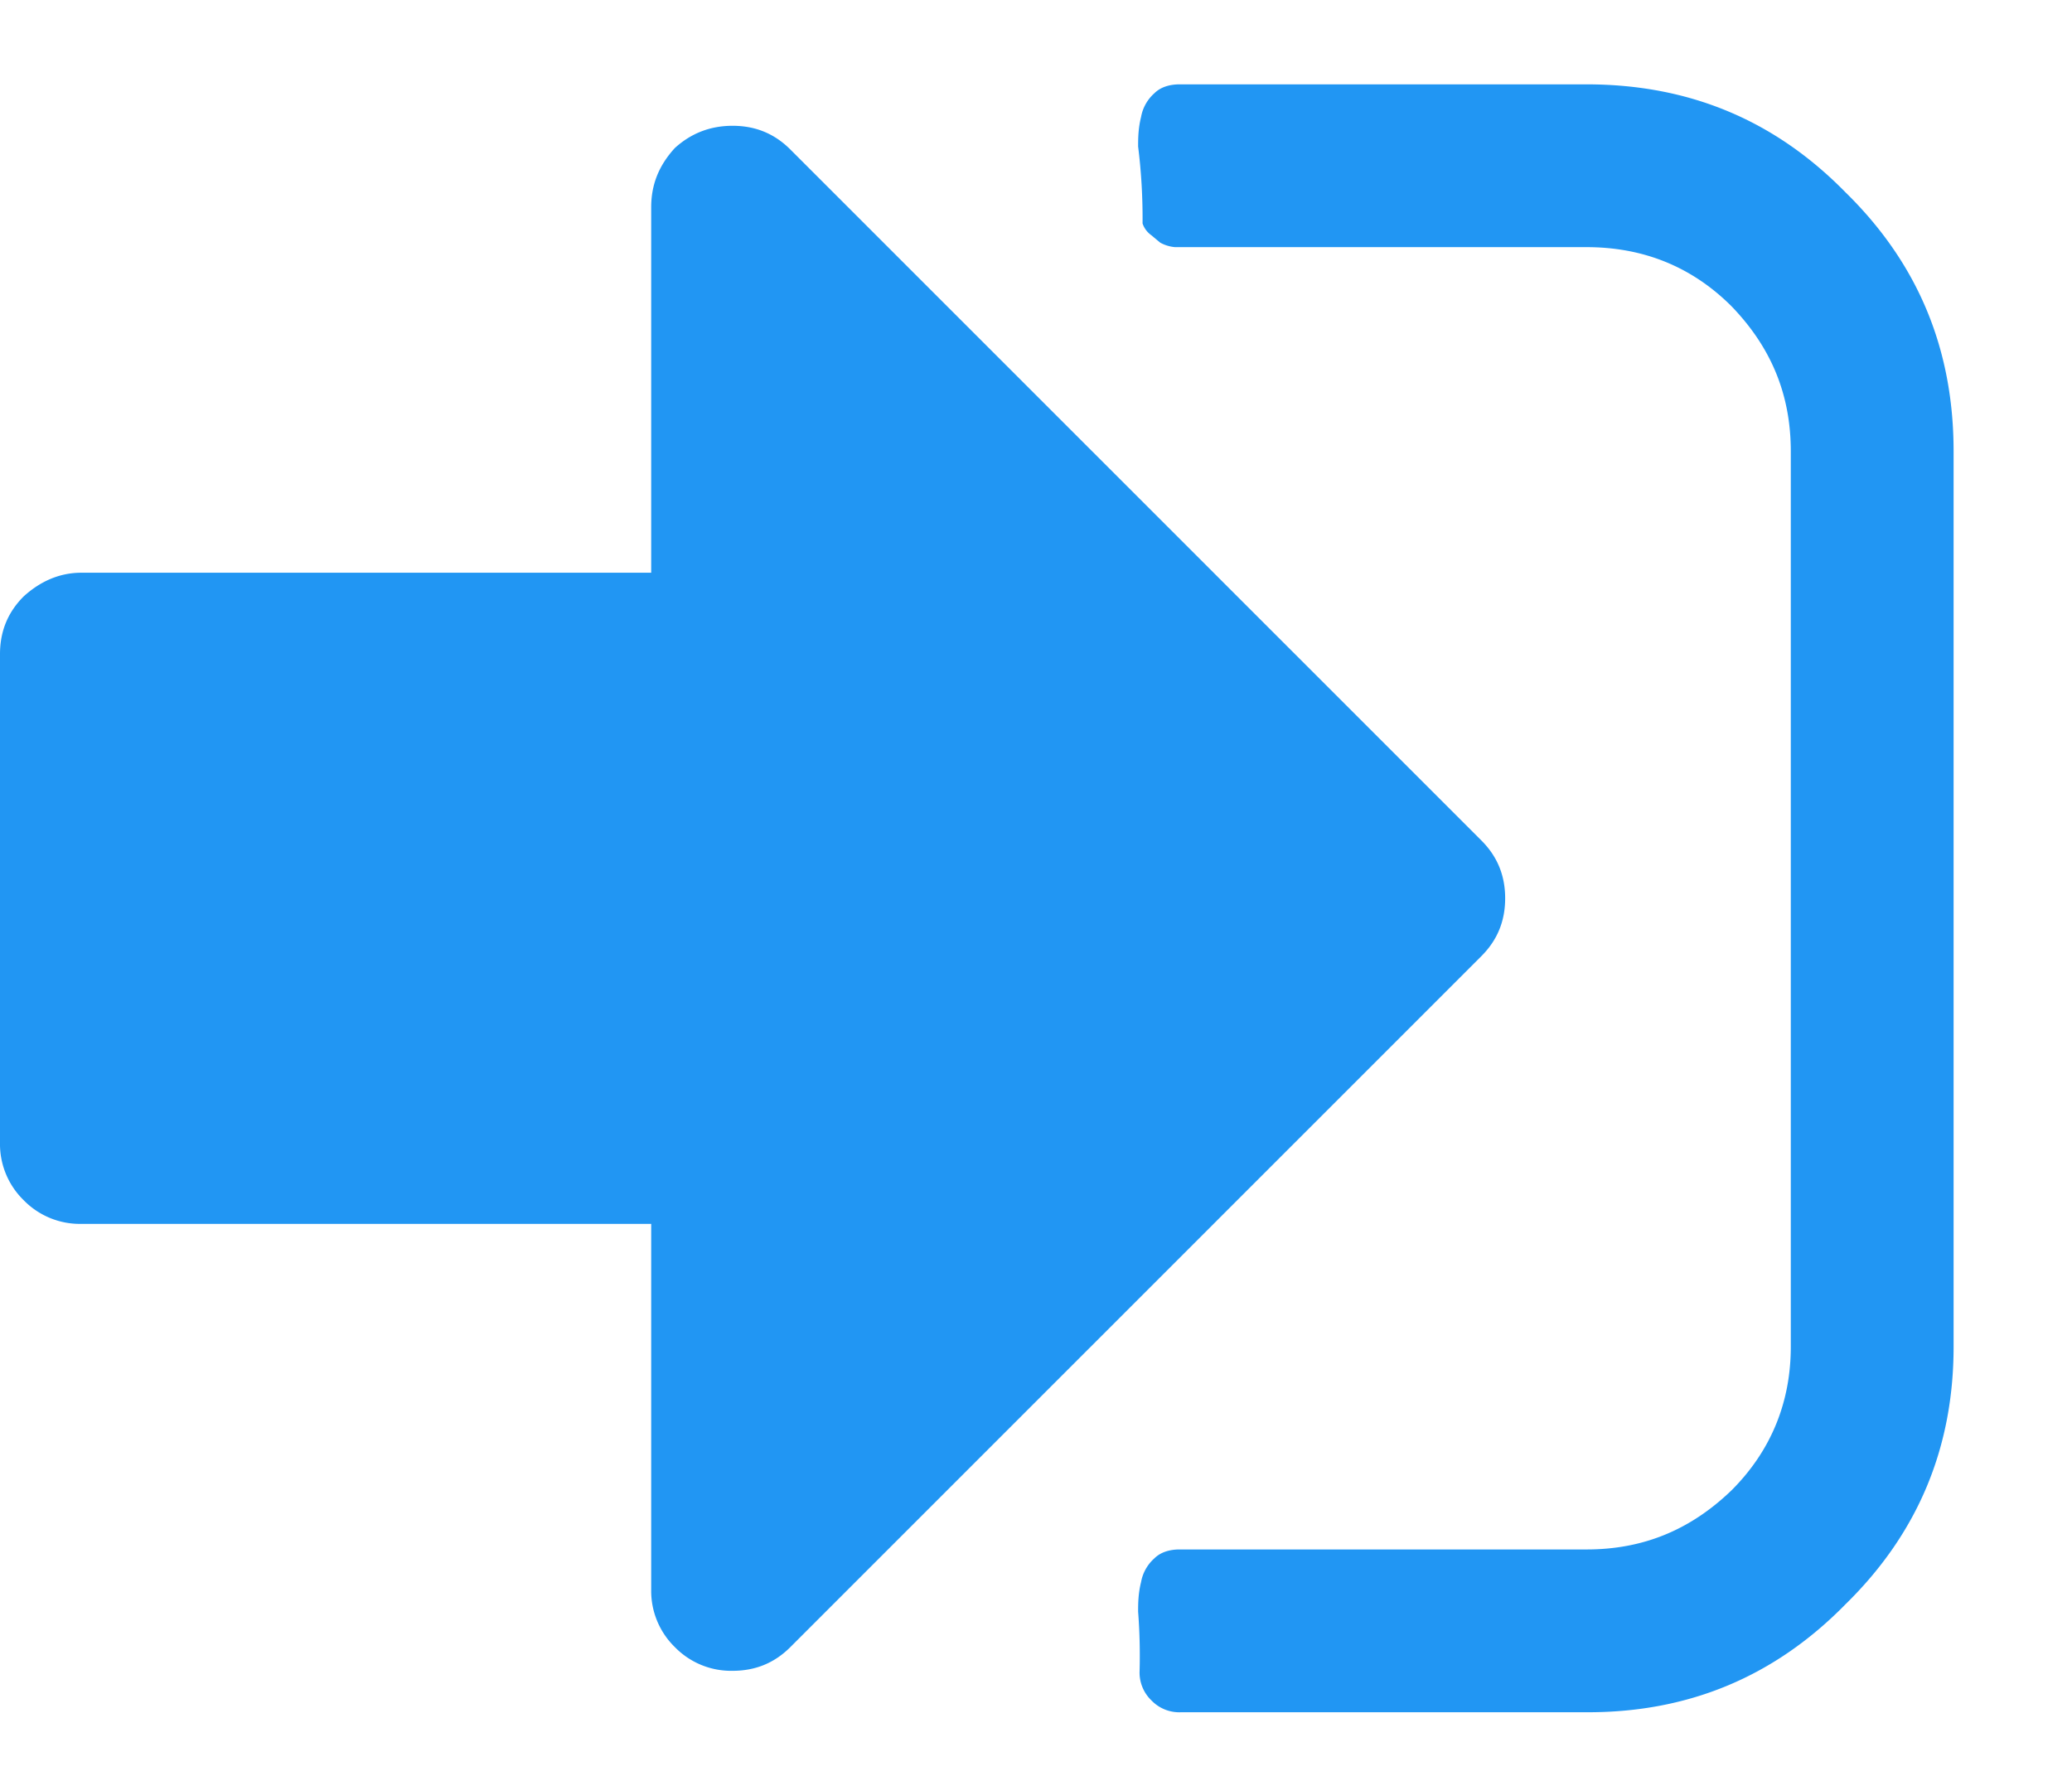 <svg xmlns="http://www.w3.org/2000/svg" xmlns:xlink="http://www.w3.org/1999/xlink" width="14" height="12" viewBox="0 0 14 12"><defs><path id="48ola" d="M1316.17 44.07c0 .15-.05.28-.16.39l-4.67 4.67c-.11.11-.24.16-.39.16a.53.53 0 0 1-.39-.16.53.53 0 0 1-.16-.39v-2.47h-3.85a.53.53 0 0 1-.39-.16.53.53 0 0 1-.16-.39v-3.3c0-.15.05-.28.16-.39.11-.1.24-.16.39-.16h3.85V39.4c0-.15.05-.28.16-.4.11-.1.24-.15.39-.15.15 0 .28.05.39.16l4.67 4.67c.11.11.16.24.16.39zm3.03-3.02v6.05c0 .68-.24 1.26-.73 1.74-.48.49-1.06.73-1.74.73h-2.75a.26.26 0 0 1-.2-.08.26.26 0 0 1-.08-.2 3.92 3.92 0 0 0-.01-.4c0-.05 0-.12.02-.2a.28.28 0 0 1 .09-.16c.04-.04.1-.06.17-.06h2.75c.38 0 .7-.13.98-.4.27-.27.4-.6.4-.97v-6.05c0-.38-.13-.7-.4-.98-.27-.27-.6-.4-.98-.4H1313.94a.25.25 0 0 1-.1-.03 3.94 3.94 0 0 1-.06-.05.16.16 0 0 1-.06-.08 3.92 3.92 0 0 0-.03-.52c0-.05 0-.12.02-.2a.28.28 0 0 1 .09-.16c.04-.04.1-.06.17-.06h2.75c.69 0 1.27.24 1.75.73.49.48.73 1.06.73 1.75z"/></defs><g><g transform="translate(-1306 -38)"><use fill="#2196f3" xlink:href="#48ola"/></g></g></svg>